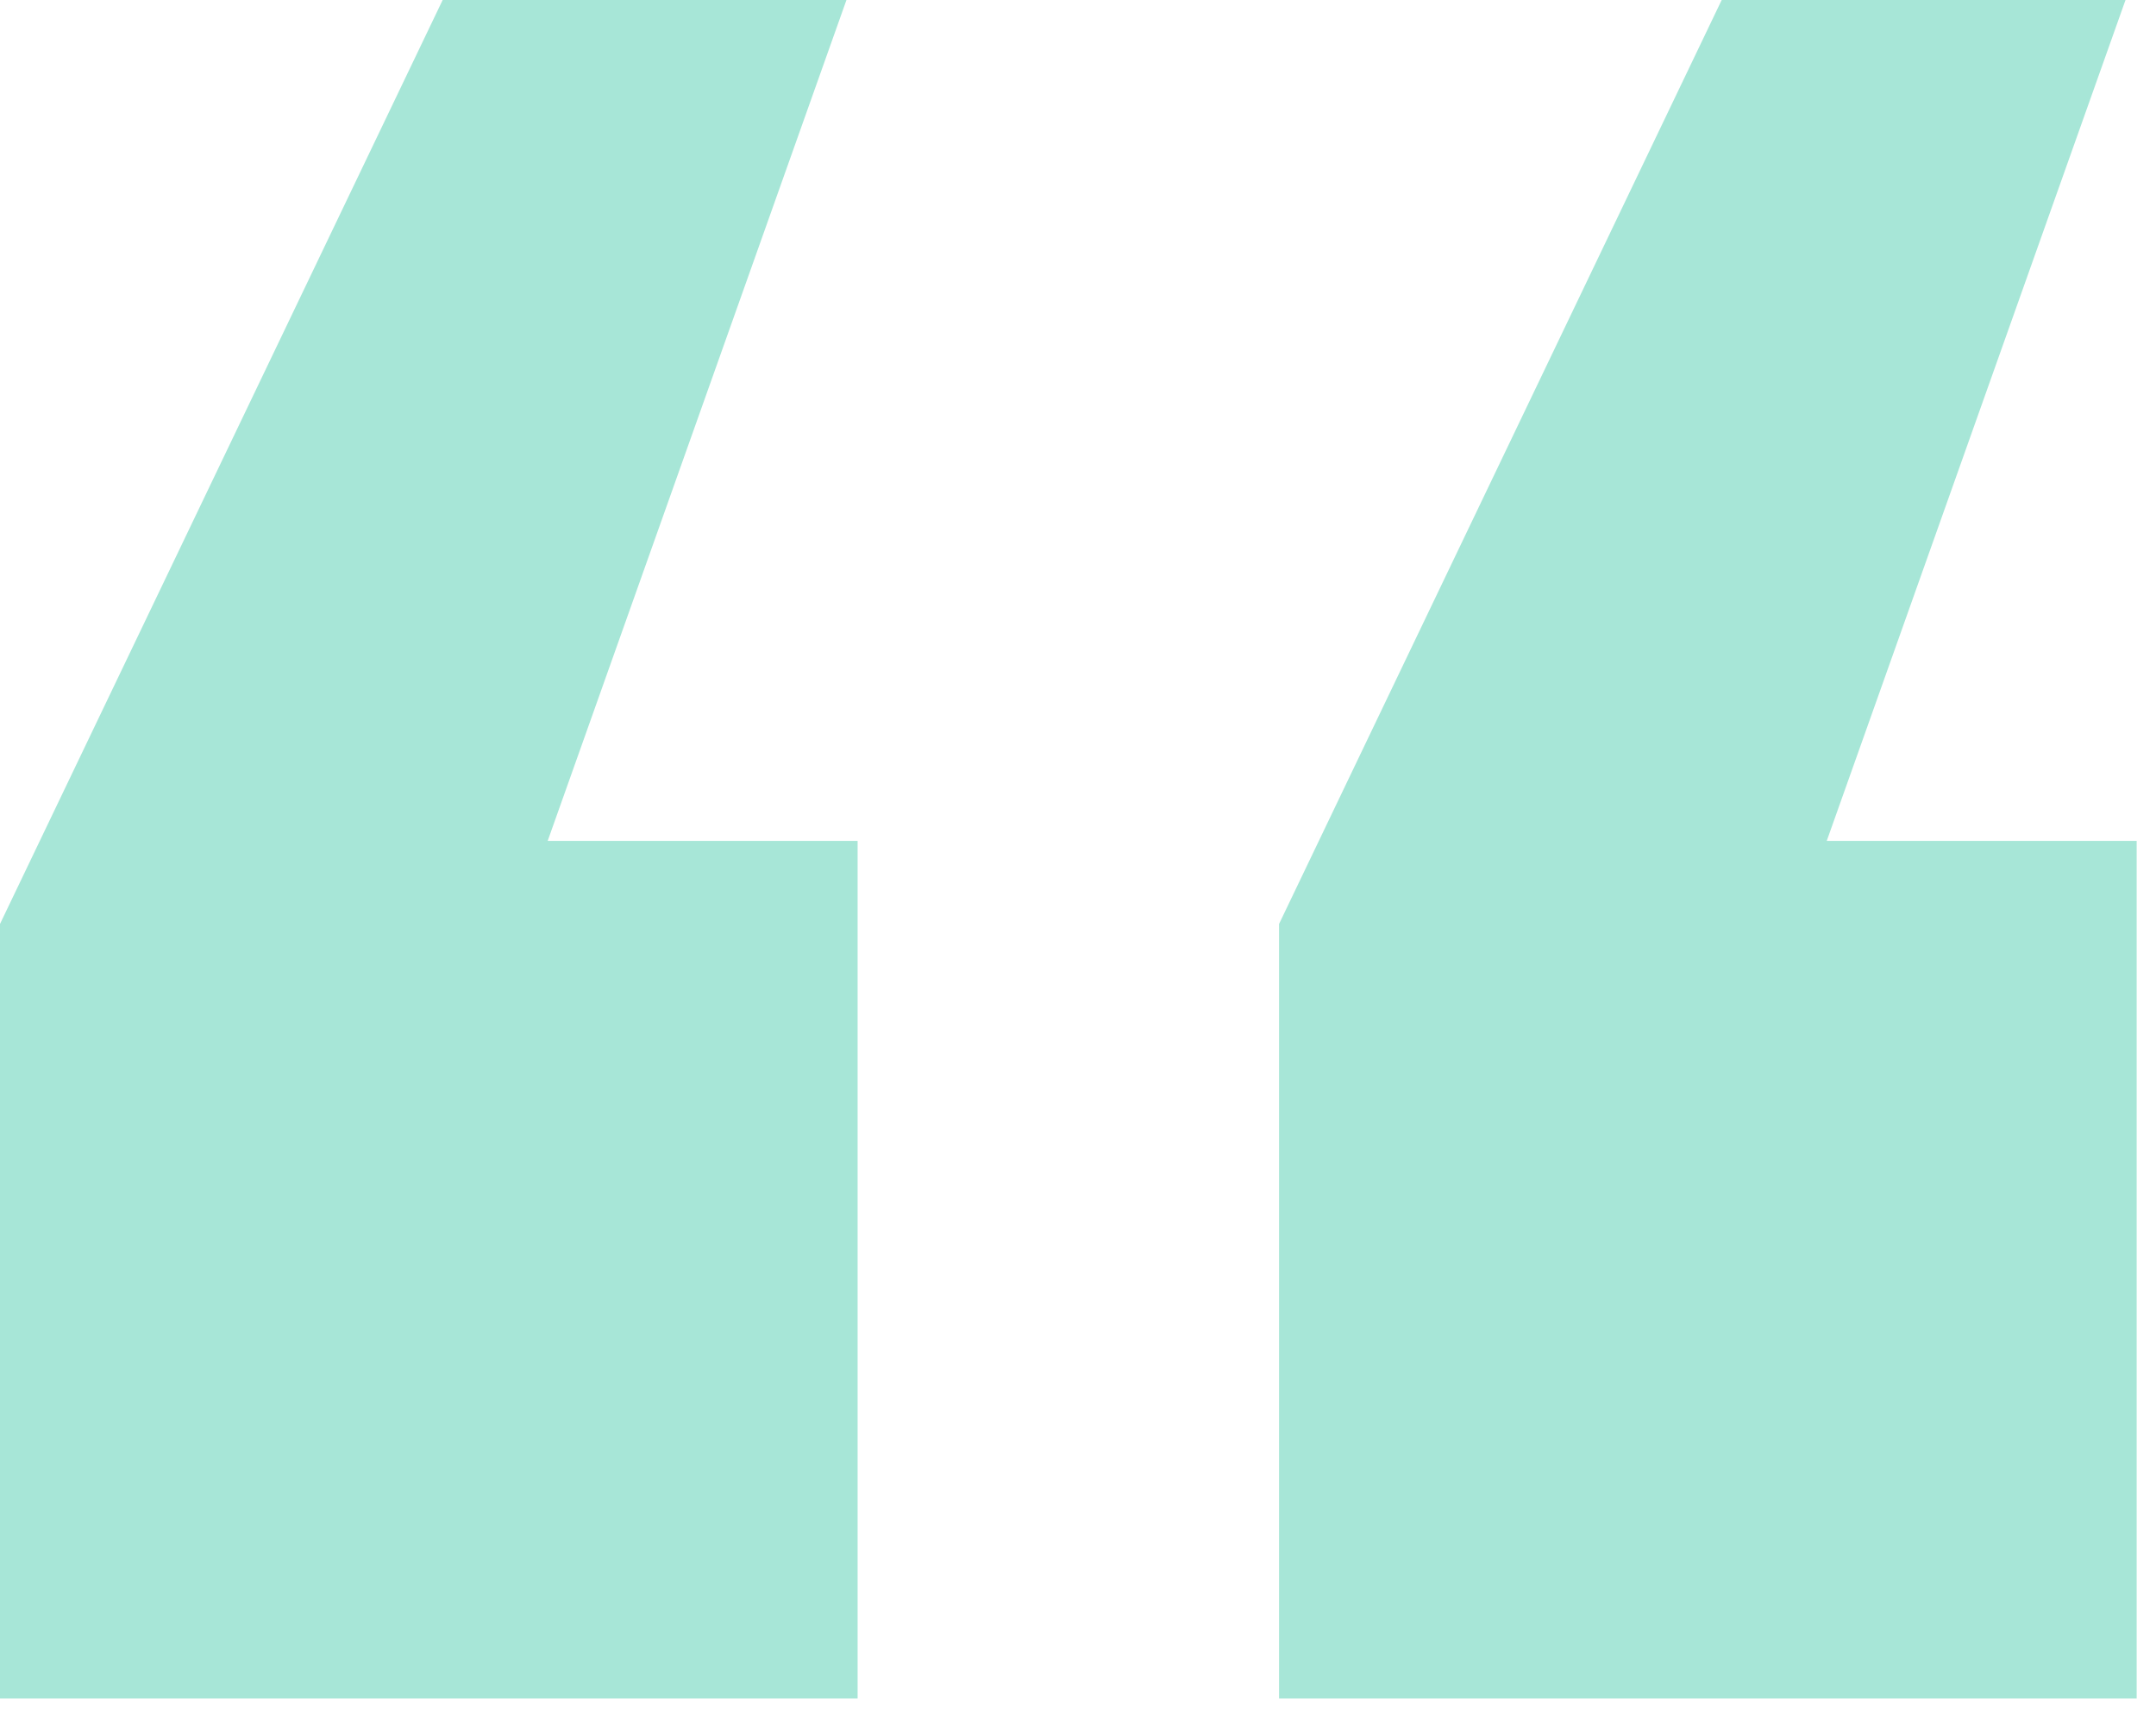 <svg width="63" height="50" viewBox="0 0 63 50" fill="none" xmlns="http://www.w3.org/2000/svg">
<path d="M12.935 0H24.734L16.004 24.571H25.06V49.631H0V26.999L12.935 0Z" fill="#A7E6D7"/>
<path d="M50.309 0H62.109L53.379 24.571H62.435V49.631H37.375V26.999L50.309 0Z" fill="#A7E6D7"/>
</svg>
